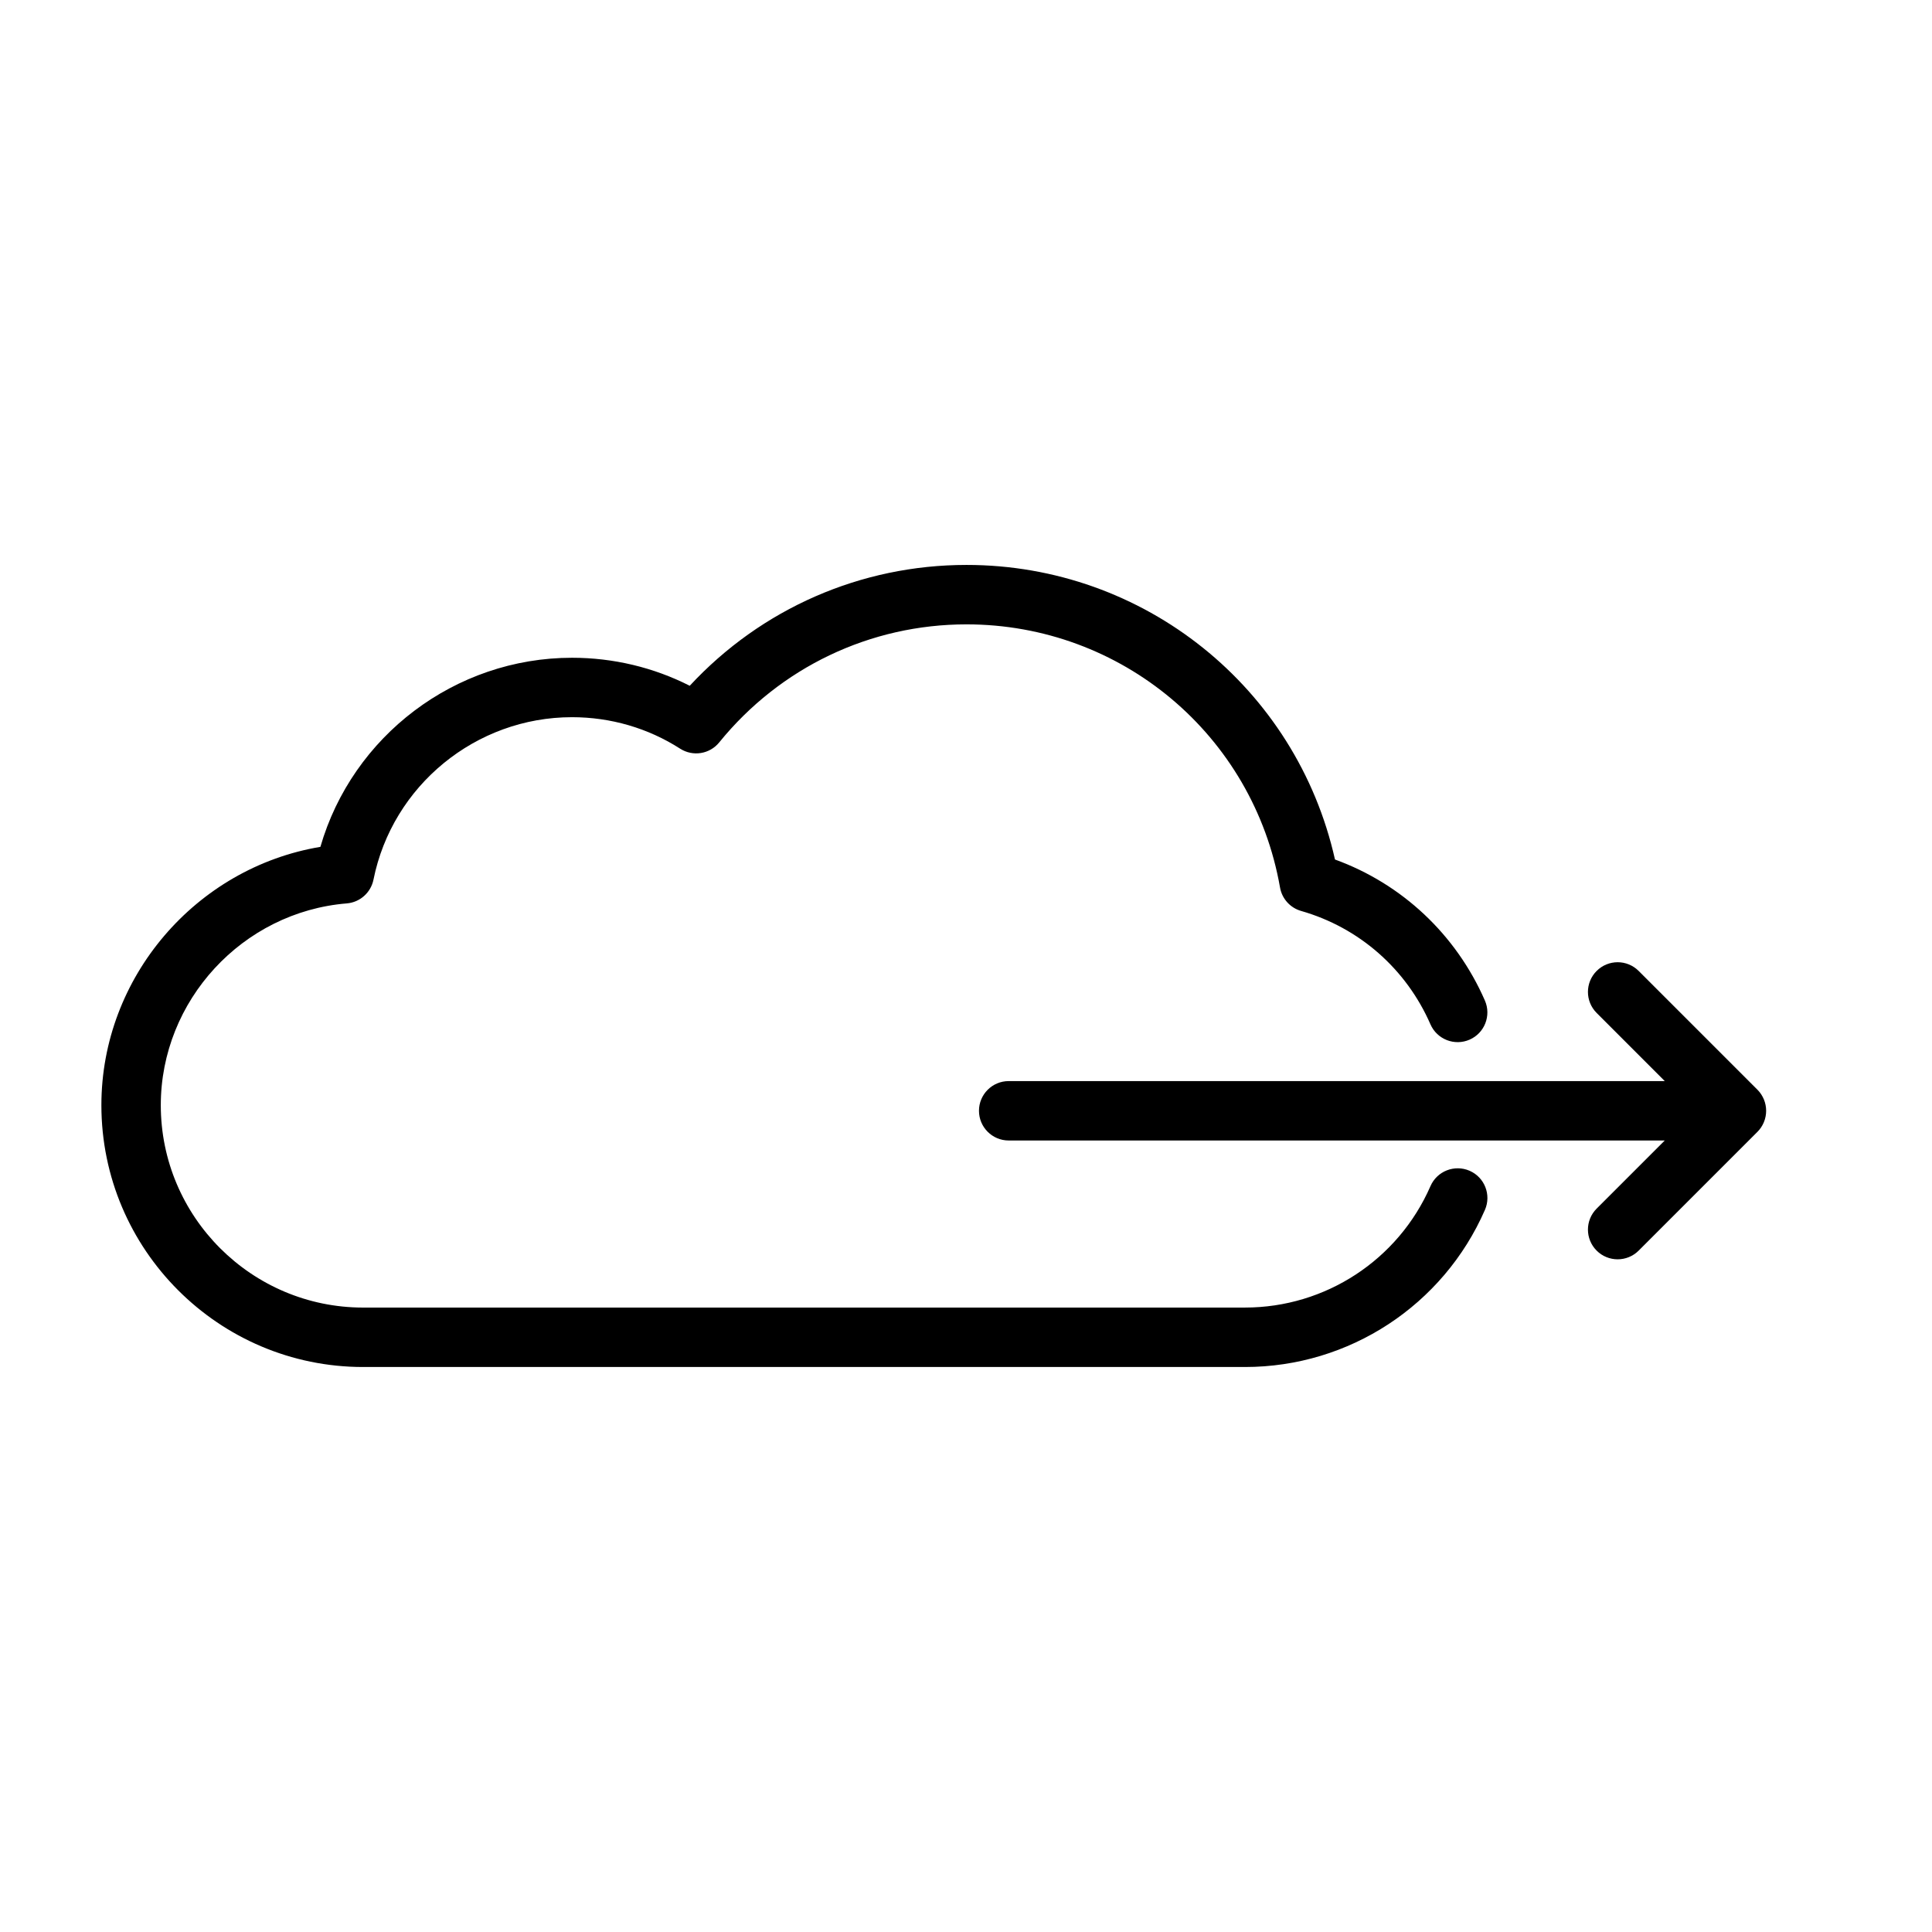 <?xml version="1.0" encoding="UTF-8"?>
<!-- Uploaded to: SVG Repo, www.svgrepo.com, Generator: SVG Repo Mixer Tools -->
<svg fill="#000000" width="800px" height="800px" version="1.1" viewBox="144 144 512 512" xmlns="http://www.w3.org/2000/svg">
 <g>
  <path d="m240.24 506.27h233.7c27.582 0 52.539-16.344 63.582-41.637 1.738-3.984-0.078-8.629-4.062-10.367-3.984-1.73-8.629 0.078-10.367 4.062-8.535 19.555-27.836 32.188-49.152 32.188l-141.45 0.004h-92.254c-29.566 0-53.625-24.059-53.625-53.633 0-27.727 21.648-51.207 49.285-53.477 3.496-0.285 6.383-2.859 7.078-6.297 5.008-24.945 27.137-43.051 52.609-43.051 10.242 0 20.152 2.883 28.66 8.344 3.387 2.164 7.84 1.449 10.359-1.668 16.129-19.875 40.012-31.277 65.527-31.277 41.066 0 76.012 29.332 83.09 69.738 0.52 2.969 2.691 5.383 5.59 6.211 15.359 4.394 27.852 15.344 34.273 30.047 1.746 3.984 6.383 5.801 10.367 4.062s5.801-6.383 4.062-10.367c-7.66-17.523-21.98-30.922-39.73-37.375-10.203-45.508-50.531-78.066-97.652-78.066-28.031 0-54.402 11.594-73.344 32.023-9.598-4.871-20.262-7.422-31.195-7.422-31.016 0-58.199 20.758-66.684 50.113-32.969 5.512-58.039 34.535-58.039 68.457 0 38.27 31.117 69.387 69.367 69.387z"/>
  <path d="m585.18 430.5h-173.87c-4.344 0-7.871 3.527-7.871 7.871s3.527 7.871 7.871 7.871h173.87l-18.051 18.051c-3.078 3.078-3.078 8.055 0 11.133 1.535 1.535 3.551 2.305 5.566 2.305s4.031-0.77 5.566-2.305l31.488-31.488c0.723-0.723 1.309-1.598 1.699-2.559 0.797-1.93 0.797-4.094 0-6.023-0.402-0.961-0.977-1.836-1.699-2.559l-31.488-31.488c-3.078-3.078-8.055-3.078-11.133 0-3.078 3.078-3.078 8.055 0 11.133z"/>
 </g>
</svg>